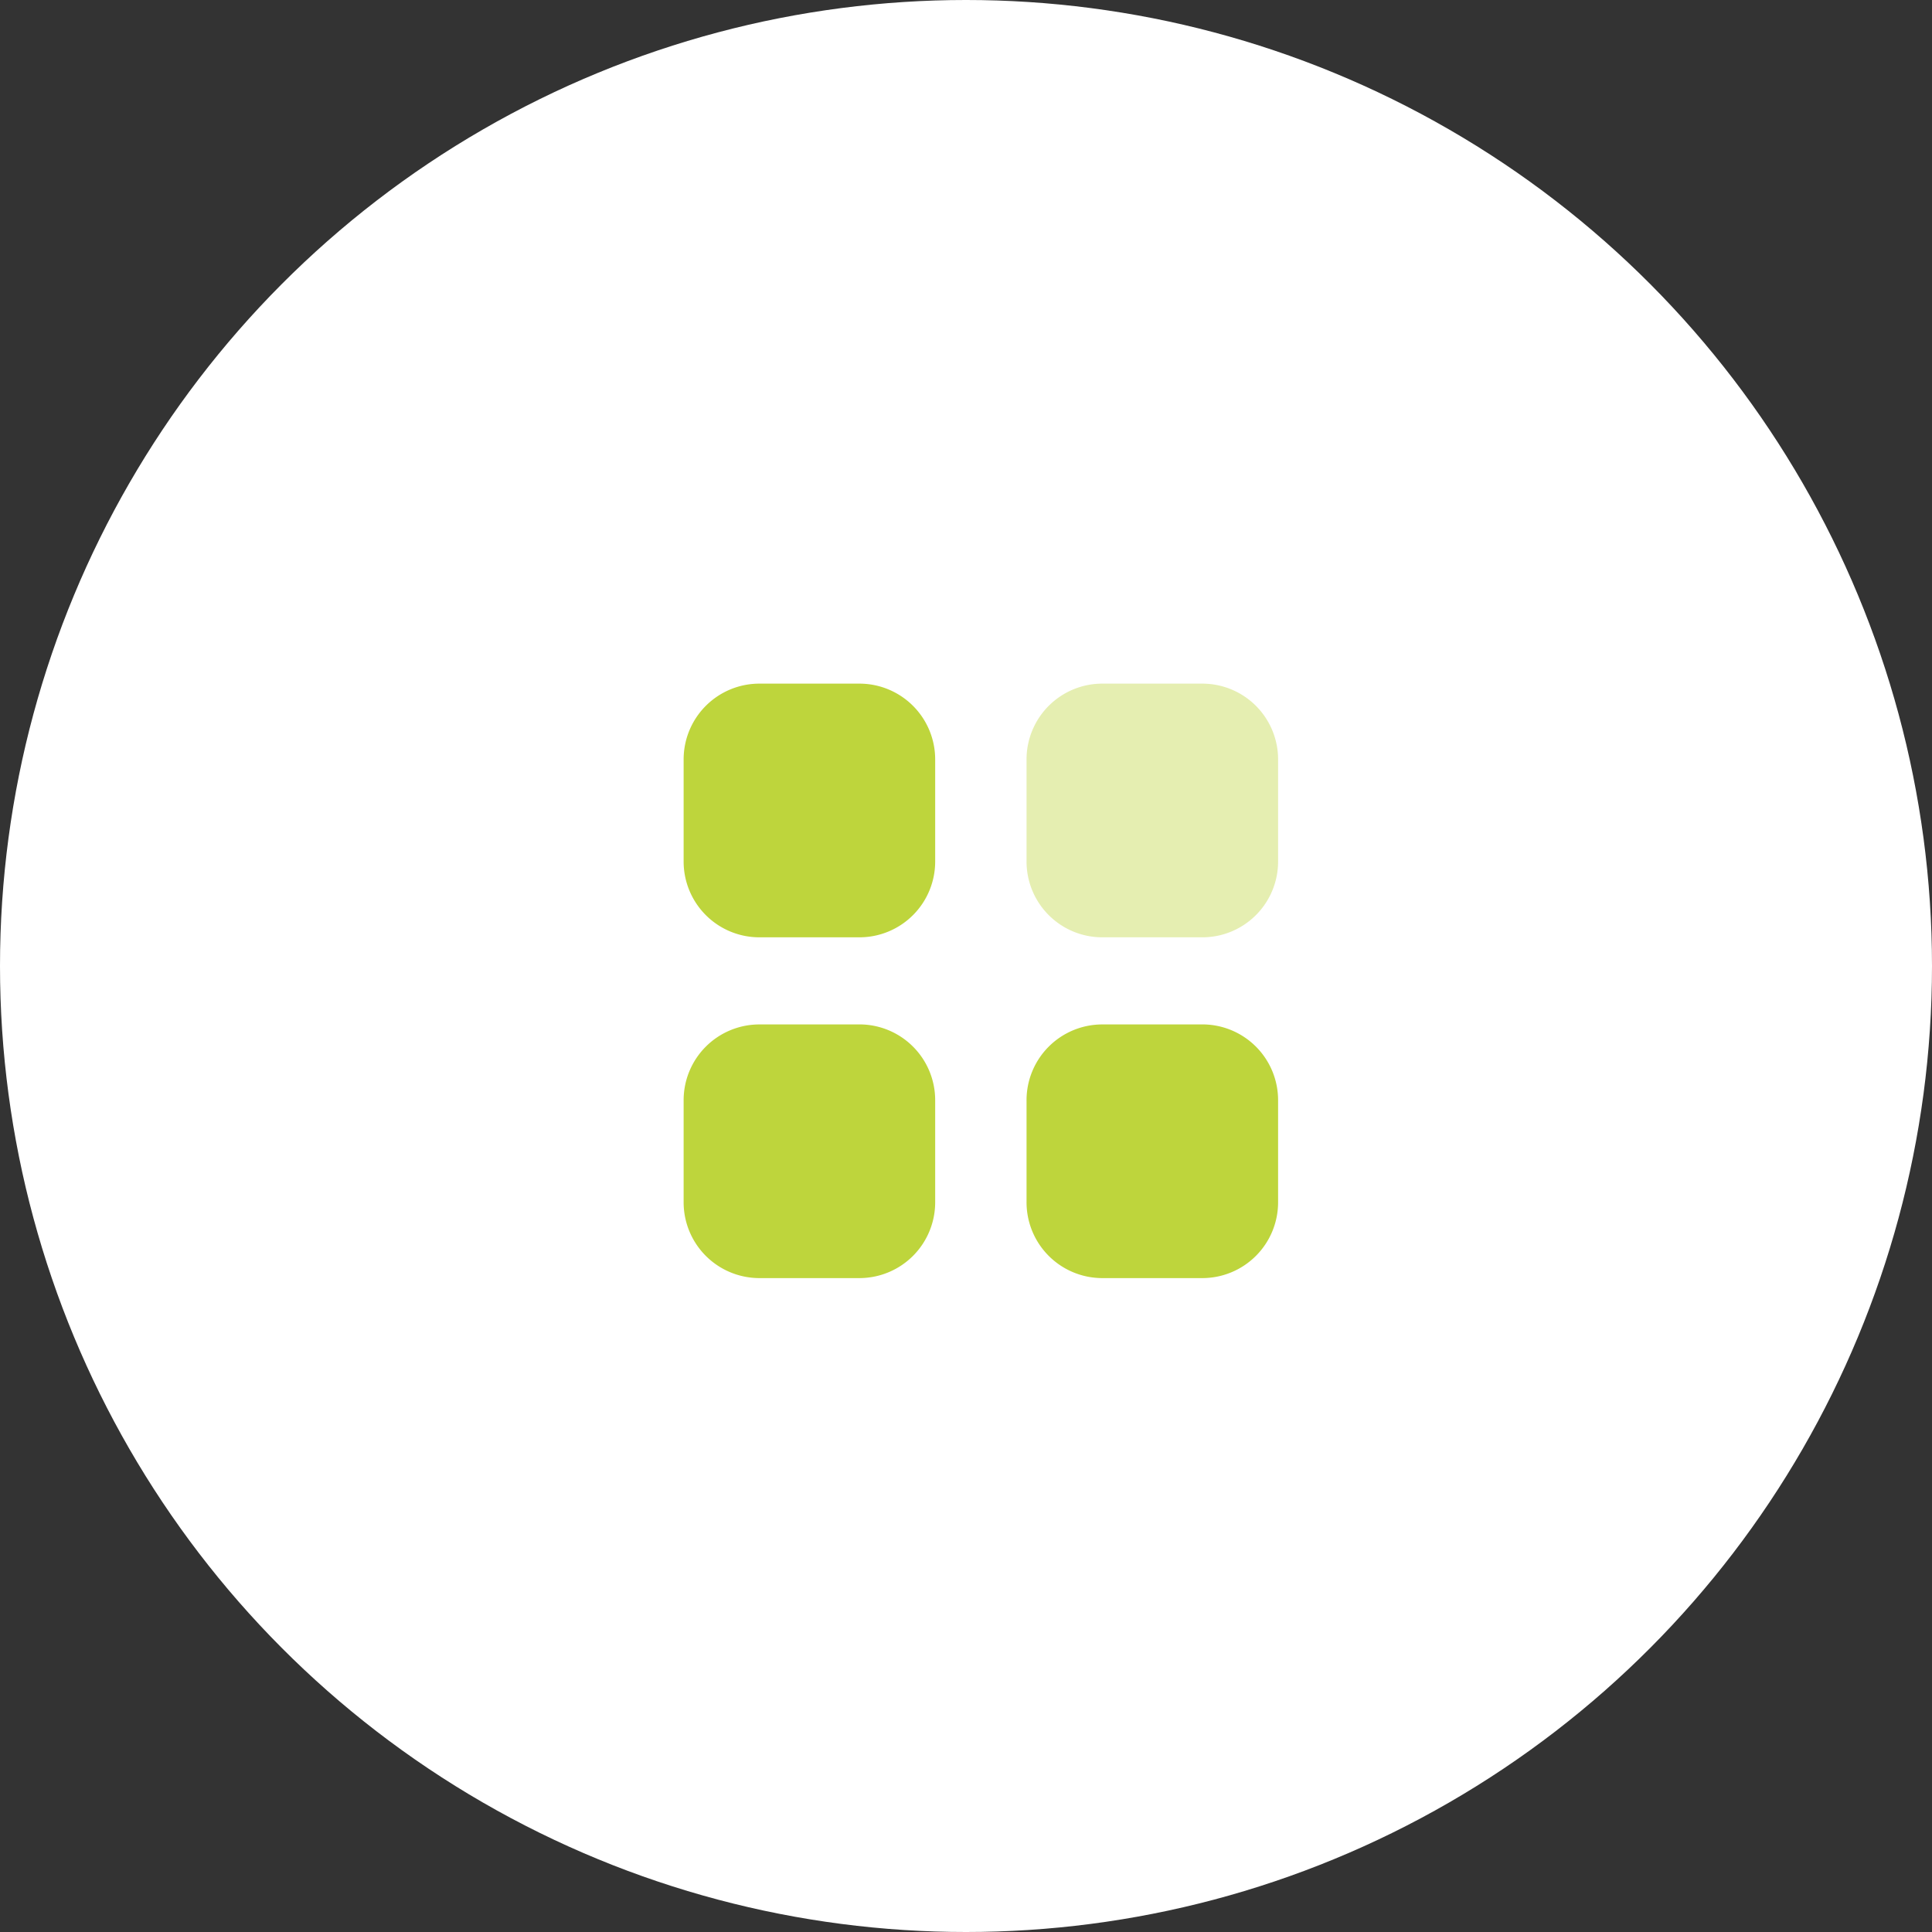 <svg xmlns="http://www.w3.org/2000/svg" width="65" height="65" viewBox="0 0 65 65">
  <rect x="0" y="0" width="65" height="65" fill="#333333" stroke="none"/>
  <g id="Group_4952" data-name="Group 4952" transform="translate(-1095 -5382)">
    <circle id="Ellipse_365" data-name="Ellipse 365" cx="32.5" cy="32.5" r="32.5" transform="translate(1095 5382)" fill="#fff"/>
    <path id="Fill-1" d="M14.075,0h3.386A2.549,2.549,0,0,1,20,2.56V5.975a2.549,2.549,0,0,1-2.538,2.56H14.075a2.549,2.549,0,0,1-2.538-2.56V2.56A2.549,2.549,0,0,1,14.075,0" transform="translate(1118 5405)" fill="#bed53c" opacity="0.4"/>
    <path id="Combined-Shape" d="M5.924,11.465a2.549,2.549,0,0,1,2.539,2.56V17.44A2.55,2.55,0,0,1,5.924,20H2.539A2.55,2.55,0,0,1,0,17.44V14.026a2.549,2.549,0,0,1,2.539-2.56Zm11.537,0A2.549,2.549,0,0,1,20,14.026V17.44A2.55,2.55,0,0,1,17.462,20H14.075a2.55,2.55,0,0,1-2.538-2.56V14.026a2.549,2.549,0,0,1,2.538-2.56ZM5.924,0A2.549,2.549,0,0,1,8.463,2.56V5.975a2.549,2.549,0,0,1-2.539,2.56H2.539A2.549,2.549,0,0,1,0,5.975V2.56A2.549,2.549,0,0,1,2.539,0Z" transform="translate(1118 5405)" fill="#bed53c"/>
  </g>
</svg>
